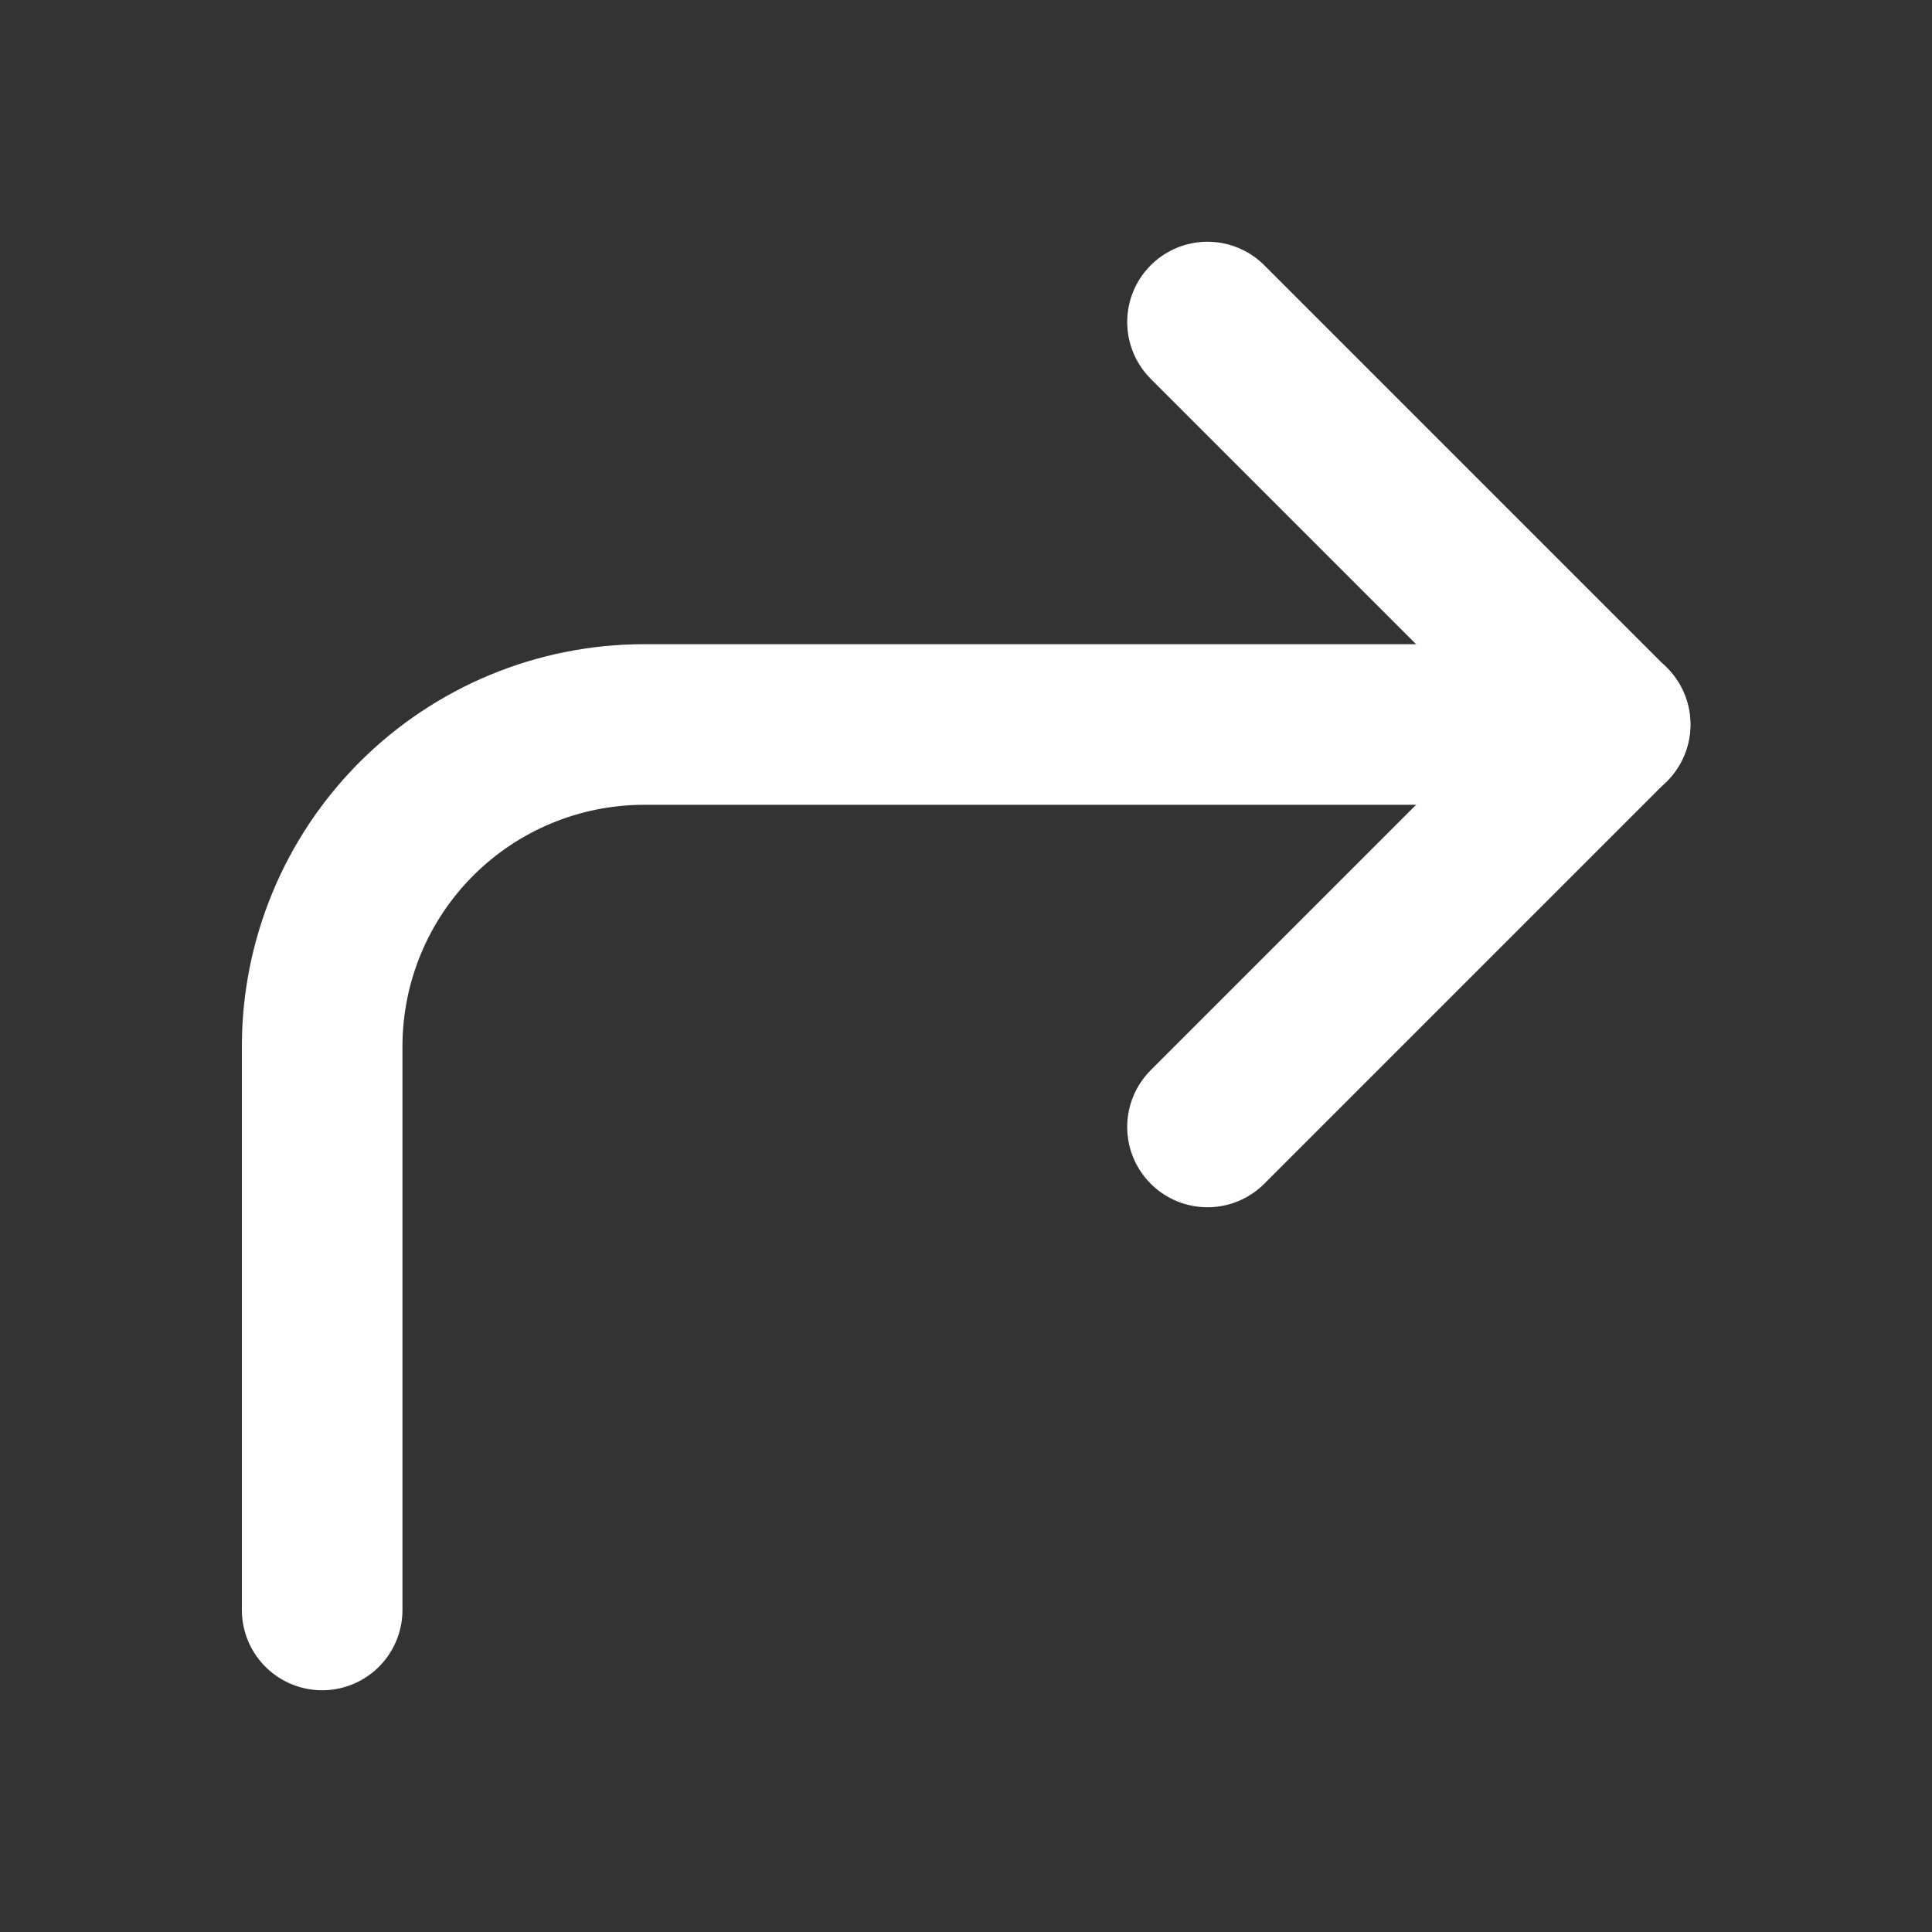 <?xml version="1.0" encoding="UTF-8"?>
<svg xmlns="http://www.w3.org/2000/svg" width="16" height="16" viewBox="0 0 16 16" fill="none">
  <rect x="0" y="0" width="16" height="16" fill="#333333" stroke="none"/>
  <path d="M10 9.333L13.333 6L10 2.667" stroke="white" stroke-width="1.33" stroke-linecap="round" stroke-linejoin="round"></path>
  <path d="M2.668 13.333V8.667C2.668 7.959 2.949 7.281 3.449 6.781C3.949 6.281 4.627 6 5.335 6H13.335" stroke="white" stroke-width="1.33" stroke-linecap="round" stroke-linejoin="round"></path>
</svg>
